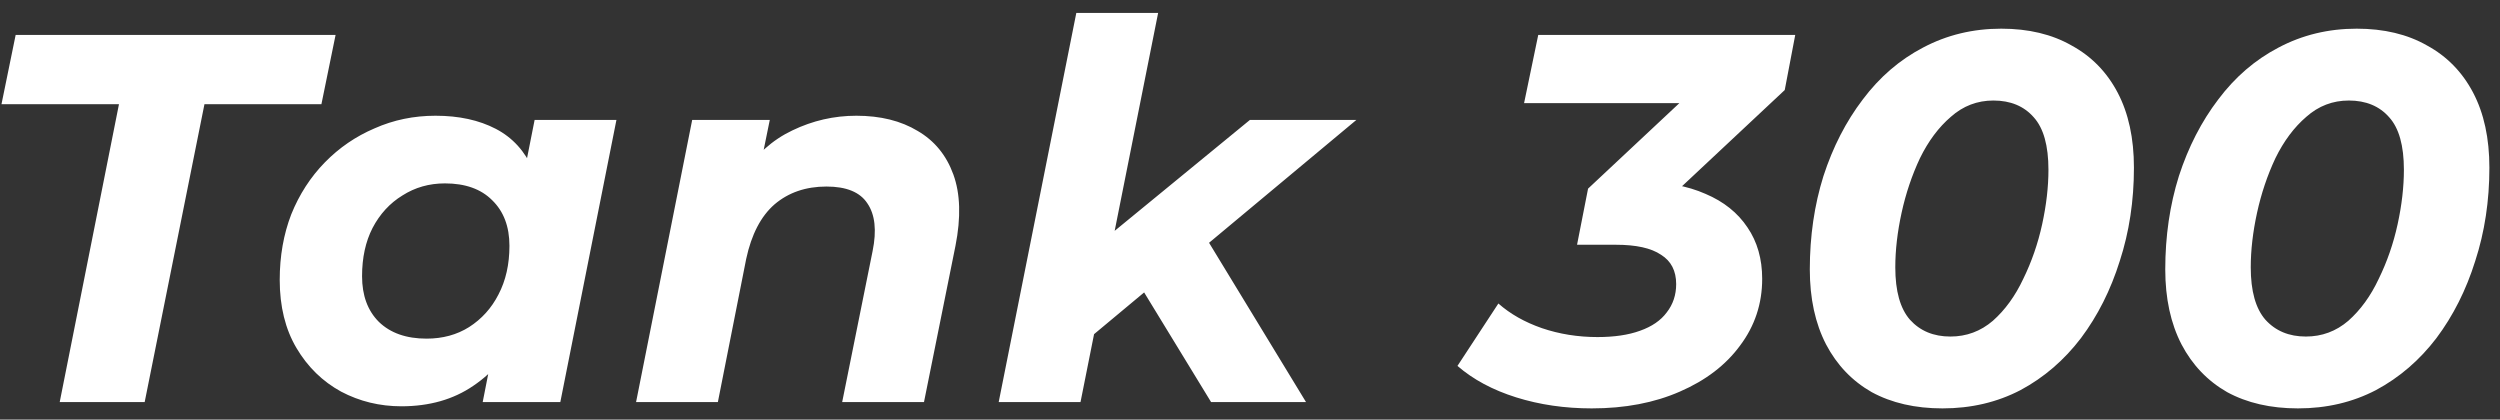 <?xml version="1.0" encoding="UTF-8"?> <svg xmlns="http://www.w3.org/2000/svg" width="143" height="24" viewBox="0 0 143 24" fill="none"><rect x="0" y="0" width="143" height="24" fill="#333333" stroke="none"/> <path d="M3.415 23L6.805 5.96H0.085L0.895 2H19.195L18.385 5.96H11.695L8.275 23H3.415ZM22.96 23.24C21.72 23.24 20.57 22.96 19.51 22.4C18.45 21.82 17.6 20.99 16.96 19.91C16.32 18.83 16 17.53 16 16.01C16 14.65 16.22 13.4 16.66 12.26C17.12 11.12 17.76 10.13 18.58 9.29C19.4 8.45 20.35 7.8 21.43 7.34C22.51 6.86 23.67 6.62 24.91 6.62C26.25 6.62 27.4 6.87 28.36 7.37C29.32 7.87 30.03 8.65 30.49 9.71C30.97 10.75 31.14 12.1 31 13.76C30.9 15.66 30.51 17.33 29.83 18.77C29.15 20.19 28.23 21.29 27.07 22.07C25.93 22.85 24.56 23.24 22.96 23.24ZM24.4 19.37C25.32 19.37 26.13 19.15 26.83 18.71C27.55 18.25 28.11 17.63 28.51 16.85C28.93 16.05 29.14 15.12 29.14 14.06C29.14 12.96 28.81 12.09 28.15 11.45C27.51 10.81 26.61 10.49 25.45 10.49C24.55 10.49 23.74 10.72 23.02 11.18C22.3 11.62 21.73 12.24 21.31 13.04C20.91 13.82 20.71 14.74 20.71 15.8C20.71 16.9 21.03 17.77 21.67 18.41C22.33 19.05 23.24 19.37 24.4 19.37ZM27.61 23L28.24 19.79L29.29 14.99L29.92 10.19L30.58 6.86H35.26L32.05 23H27.61ZM48.983 6.62C50.362 6.62 51.532 6.91 52.492 7.49C53.453 8.05 54.133 8.88 54.532 9.98C54.932 11.08 54.972 12.44 54.653 14.06L52.852 23H48.172L49.913 14.36C50.153 13.18 50.053 12.27 49.612 11.63C49.193 10.99 48.413 10.67 47.273 10.67C46.093 10.67 45.102 11.01 44.303 11.69C43.523 12.37 42.983 13.41 42.682 14.81L41.062 23H36.383L39.593 6.86H44.032L43.102 11.42L42.443 10.04C43.222 8.86 44.182 8 45.322 7.46C46.483 6.9 47.703 6.62 48.983 6.62ZM61.805 19.76L62.825 13.97L71.495 6.86H77.585L68.555 14.39L65.945 16.31L61.805 19.76ZM57.125 23L61.565 0.74H66.245L61.805 23H57.125ZM69.275 23L65.135 16.22L68.405 12.65L74.705 23H69.275ZM91.047 23.36C89.507 23.36 88.067 23.15 86.727 22.73C85.387 22.31 84.267 21.71 83.367 20.93L85.707 17.36C86.387 17.96 87.217 18.43 88.197 18.77C89.197 19.11 90.257 19.28 91.377 19.28C92.337 19.28 93.147 19.16 93.807 18.92C94.487 18.68 94.997 18.33 95.337 17.87C95.697 17.41 95.877 16.87 95.877 16.25C95.877 15.49 95.587 14.93 95.007 14.57C94.447 14.19 93.587 14 92.427 14H90.207L90.837 10.79L97.917 4.16L98.247 5.9H87.177L87.987 2H102.687L102.087 5.15L95.007 11.78L92.727 10.4H93.807C95.267 10.4 96.517 10.63 97.557 11.09C98.597 11.53 99.397 12.17 99.957 13.01C100.517 13.83 100.797 14.81 100.797 15.95C100.797 17.37 100.377 18.64 99.537 19.76C98.717 20.88 97.567 21.76 96.087 22.4C94.627 23.04 92.947 23.36 91.047 23.36ZM111.111 23.36C109.551 23.36 108.201 23.05 107.061 22.43C105.941 21.79 105.071 20.88 104.451 19.7C103.831 18.5 103.521 17.07 103.521 15.41C103.521 13.51 103.781 11.73 104.301 10.07C104.841 8.41 105.591 6.95 106.551 5.69C107.511 4.41 108.661 3.42 110.001 2.72C111.361 2 112.851 1.64 114.471 1.64C116.031 1.64 117.371 1.96 118.491 2.6C119.631 3.22 120.511 4.12 121.131 5.3C121.751 6.48 122.061 7.91 122.061 9.59C122.061 11.49 121.791 13.27 121.251 14.93C120.731 16.59 119.991 18.06 119.031 19.34C118.071 20.6 116.921 21.59 115.581 22.31C114.241 23.01 112.751 23.36 111.111 23.36ZM111.561 19.25C112.481 19.25 113.291 18.95 113.991 18.35C114.691 17.73 115.271 16.93 115.731 15.95C116.211 14.97 116.571 13.93 116.811 12.83C117.051 11.73 117.171 10.69 117.171 9.71C117.171 8.33 116.891 7.33 116.331 6.71C115.771 6.07 115.001 5.75 114.021 5.75C113.101 5.75 112.291 6.06 111.591 6.68C110.891 7.28 110.301 8.07 109.821 9.05C109.361 10.03 109.011 11.07 108.771 12.17C108.531 13.27 108.411 14.31 108.411 15.29C108.411 16.65 108.691 17.65 109.251 18.29C109.831 18.93 110.601 19.25 111.561 19.25ZM131.443 23.36C129.883 23.36 128.533 23.05 127.393 22.43C126.273 21.79 125.403 20.88 124.783 19.7C124.163 18.5 123.853 17.07 123.853 15.41C123.853 13.51 124.113 11.73 124.633 10.07C125.173 8.41 125.923 6.95 126.883 5.69C127.843 4.41 128.993 3.42 130.333 2.72C131.693 2 133.183 1.64 134.803 1.64C136.363 1.64 137.703 1.96 138.823 2.6C139.963 3.22 140.843 4.12 141.463 5.3C142.083 6.48 142.393 7.91 142.393 9.59C142.393 11.49 142.123 13.27 141.583 14.93C141.063 16.59 140.323 18.06 139.363 19.34C138.403 20.6 137.253 21.59 135.913 22.31C134.573 23.01 133.083 23.36 131.443 23.36ZM131.893 19.25C132.813 19.25 133.623 18.95 134.323 18.35C135.023 17.73 135.603 16.93 136.063 15.95C136.543 14.97 136.903 13.93 137.143 12.83C137.383 11.73 137.503 10.69 137.503 9.71C137.503 8.33 137.223 7.33 136.663 6.71C136.103 6.07 135.333 5.75 134.353 5.75C133.433 5.75 132.623 6.06 131.923 6.68C131.223 7.28 130.633 8.07 130.153 9.05C129.693 10.03 129.343 11.07 129.103 12.17C128.863 13.27 128.743 14.31 128.743 15.29C128.743 16.65 129.023 17.65 129.583 18.29C130.163 18.93 130.933 19.25 131.893 19.25Z" fill="white"></path> </svg> 